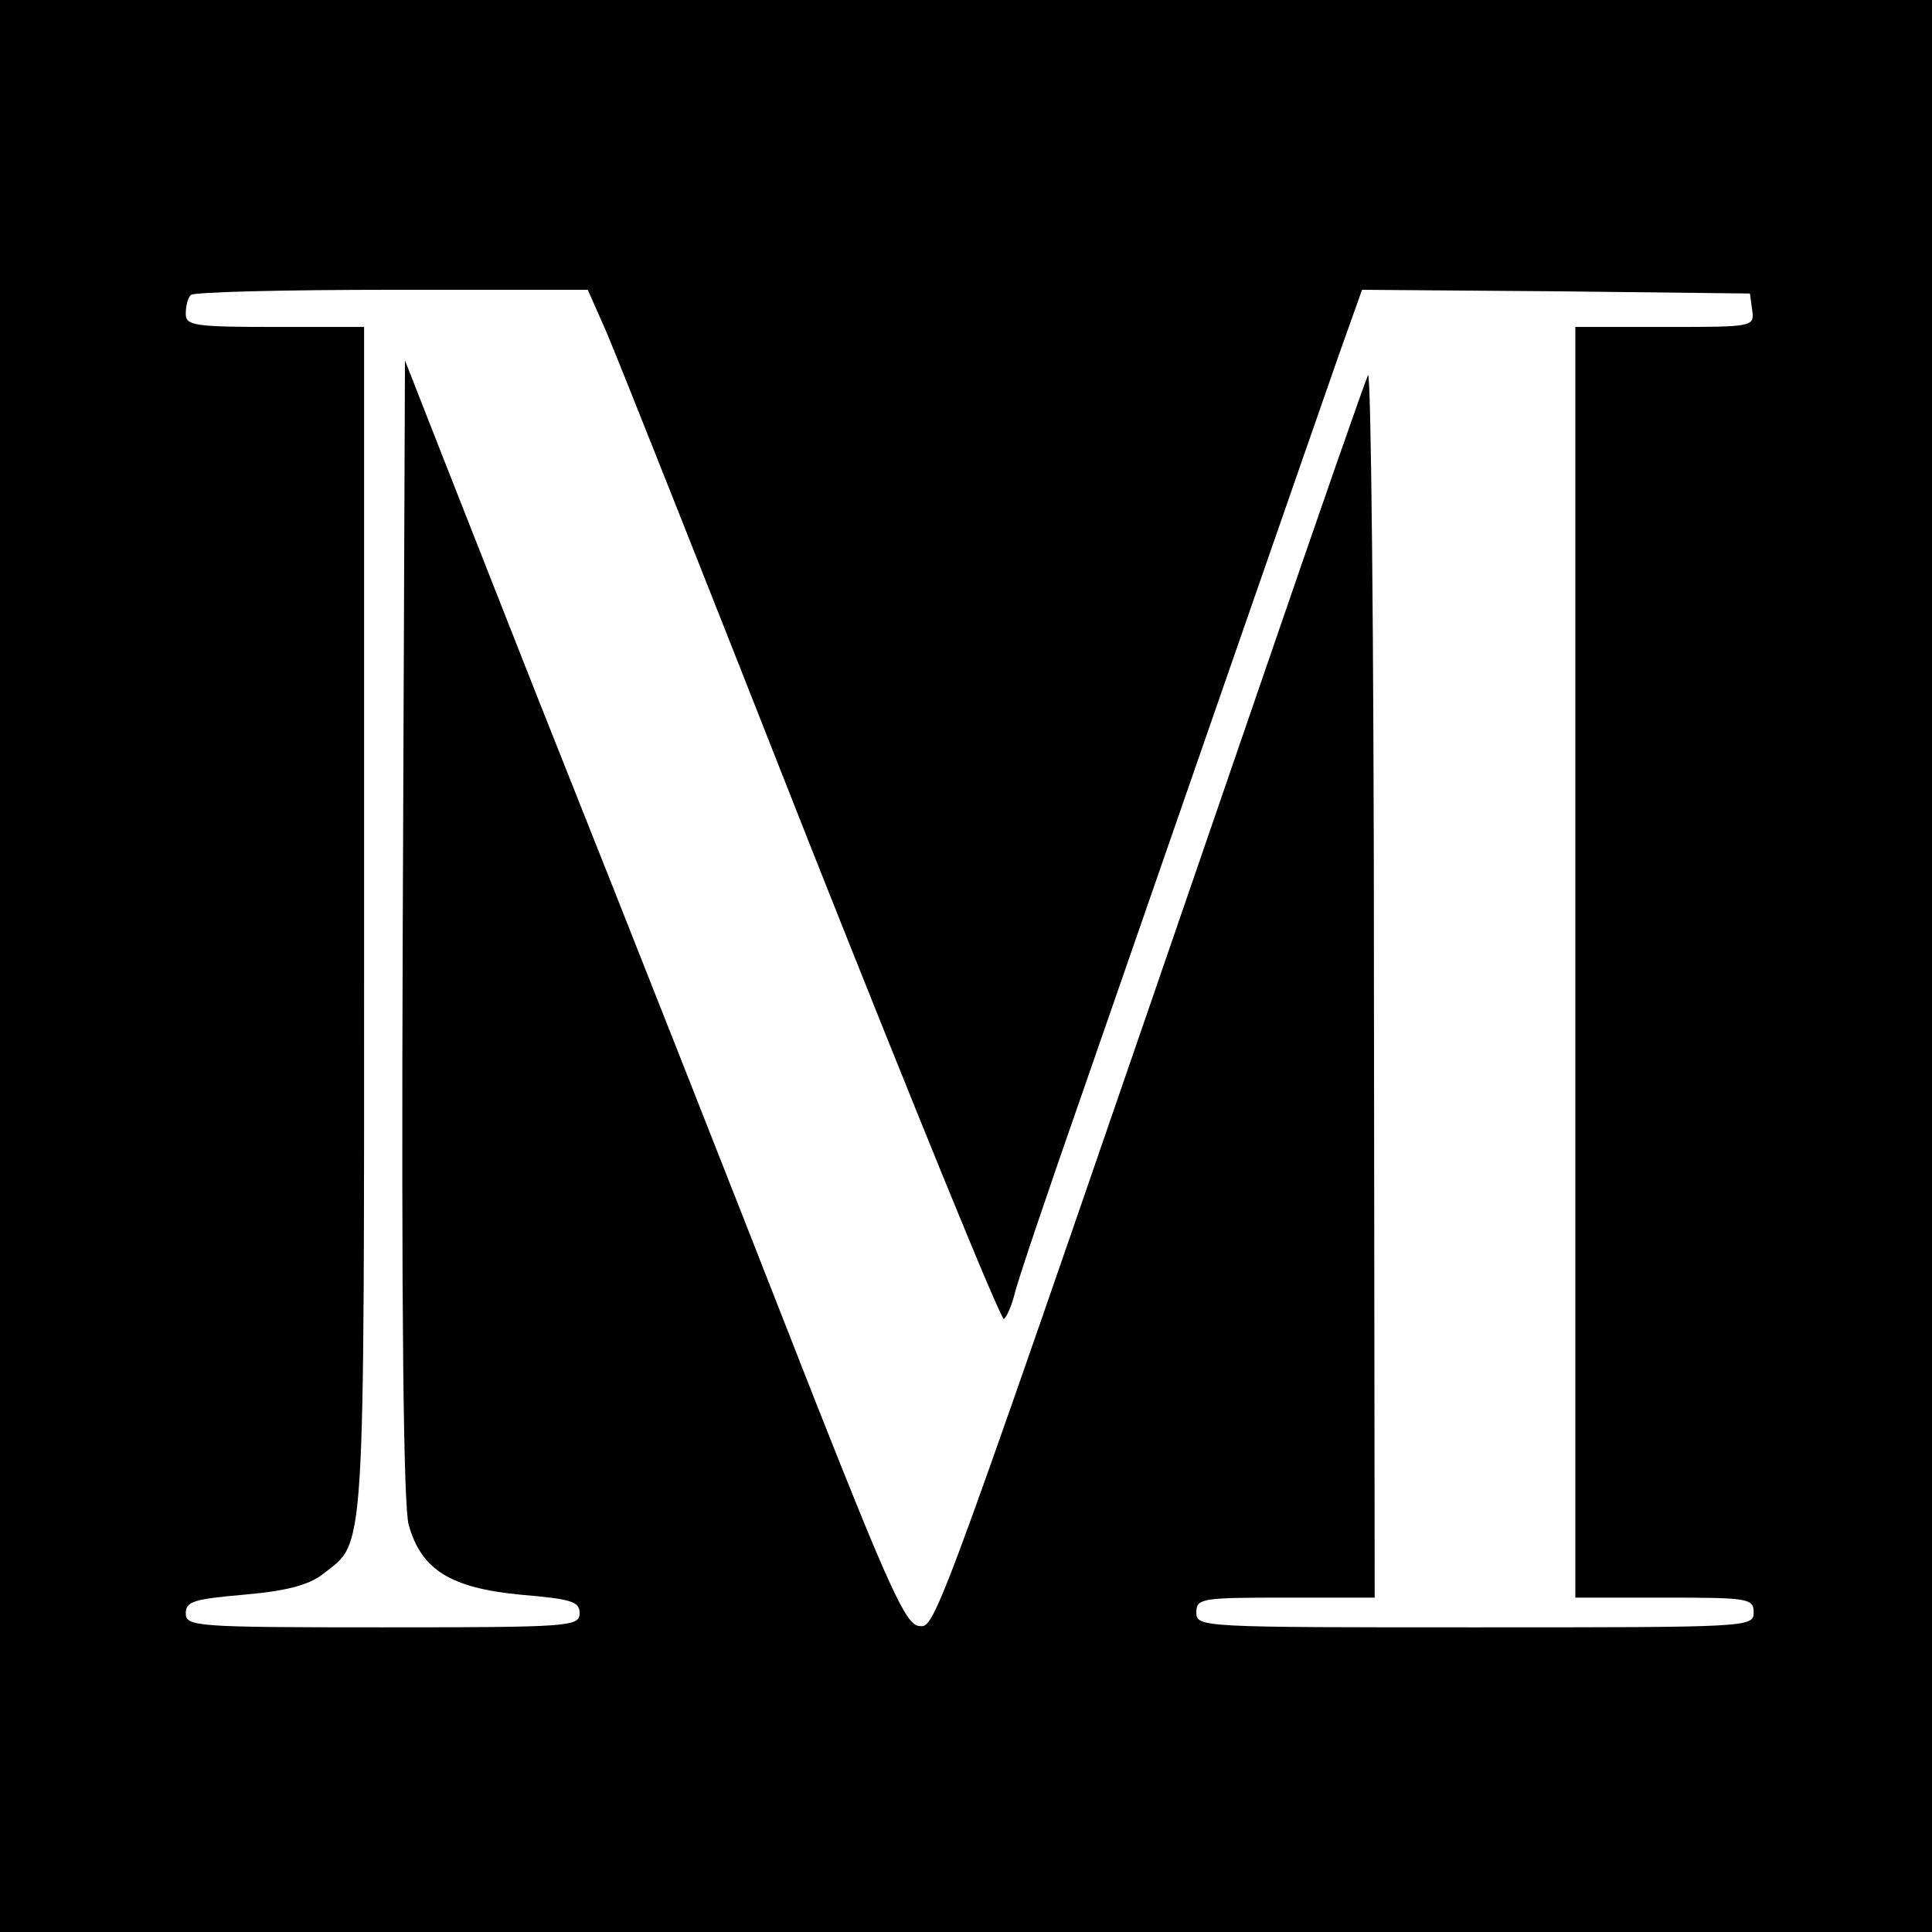 <?xml version="1.0" standalone="no"?>
<!DOCTYPE svg PUBLIC "-//W3C//DTD SVG 20010904//EN"
 "http://www.w3.org/TR/2001/REC-SVG-20010904/DTD/svg10.dtd">
<svg version="1.0" xmlns="http://www.w3.org/2000/svg"
 width="260pt" height="260pt" viewBox="0 0 260 260"
 preserveAspectRatio="xMidYMid meet">
<g transform="translate(0,260) scale(0.1,-0.1)"
fill="#000000" stroke="none">
<path d="M0 1300 l0 -1300 1300 0 1300 0 0 1300 0 1300 -1300 0 -1300 0 0
-1300z m814 858 c13 -29 137 -342 276 -695 140 -353 257 -640 261 -638 4 3 10
17 14 32 3 15 46 142 95 282 49 141 139 400 200 576 61 176 125 359 142 408
l31 87 261 -2 261 -3 3 -22 c3 -23 2 -23 -117 -23 l-121 0 0 -855 0 -855 120
0 c113 0 120 -1 120 -20 0 -20 -7 -20 -375 -20 -368 0 -375 0 -375 20 0 19 7
20 120 20 l120 0 -1 833 c0 457 -4 823 -8 812 -5 -11 -66 -186 -136 -390 -454
-1320 -445 -1296 -469 -1293 -17 2 -41 55 -139 303 -121 309 -242 616 -377
955 -42 107 -99 251 -126 320 l-49 125 -3 -765 c-2 -518 1 -777 8 -802 17 -61
57 -85 150 -94 69 -6 80 -9 80 -25 0 -18 -13 -19 -265 -19 -252 0 -265 1 -265
19 0 16 11 19 79 25 57 5 87 13 106 28 57 45 55 7 55 878 l0 800 -120 0 c-110
0 -120 2 -120 18 0 10 3 22 7 25 3 4 125 7 270 7 l264 0 23 -52z"/>
</g>
</svg>
